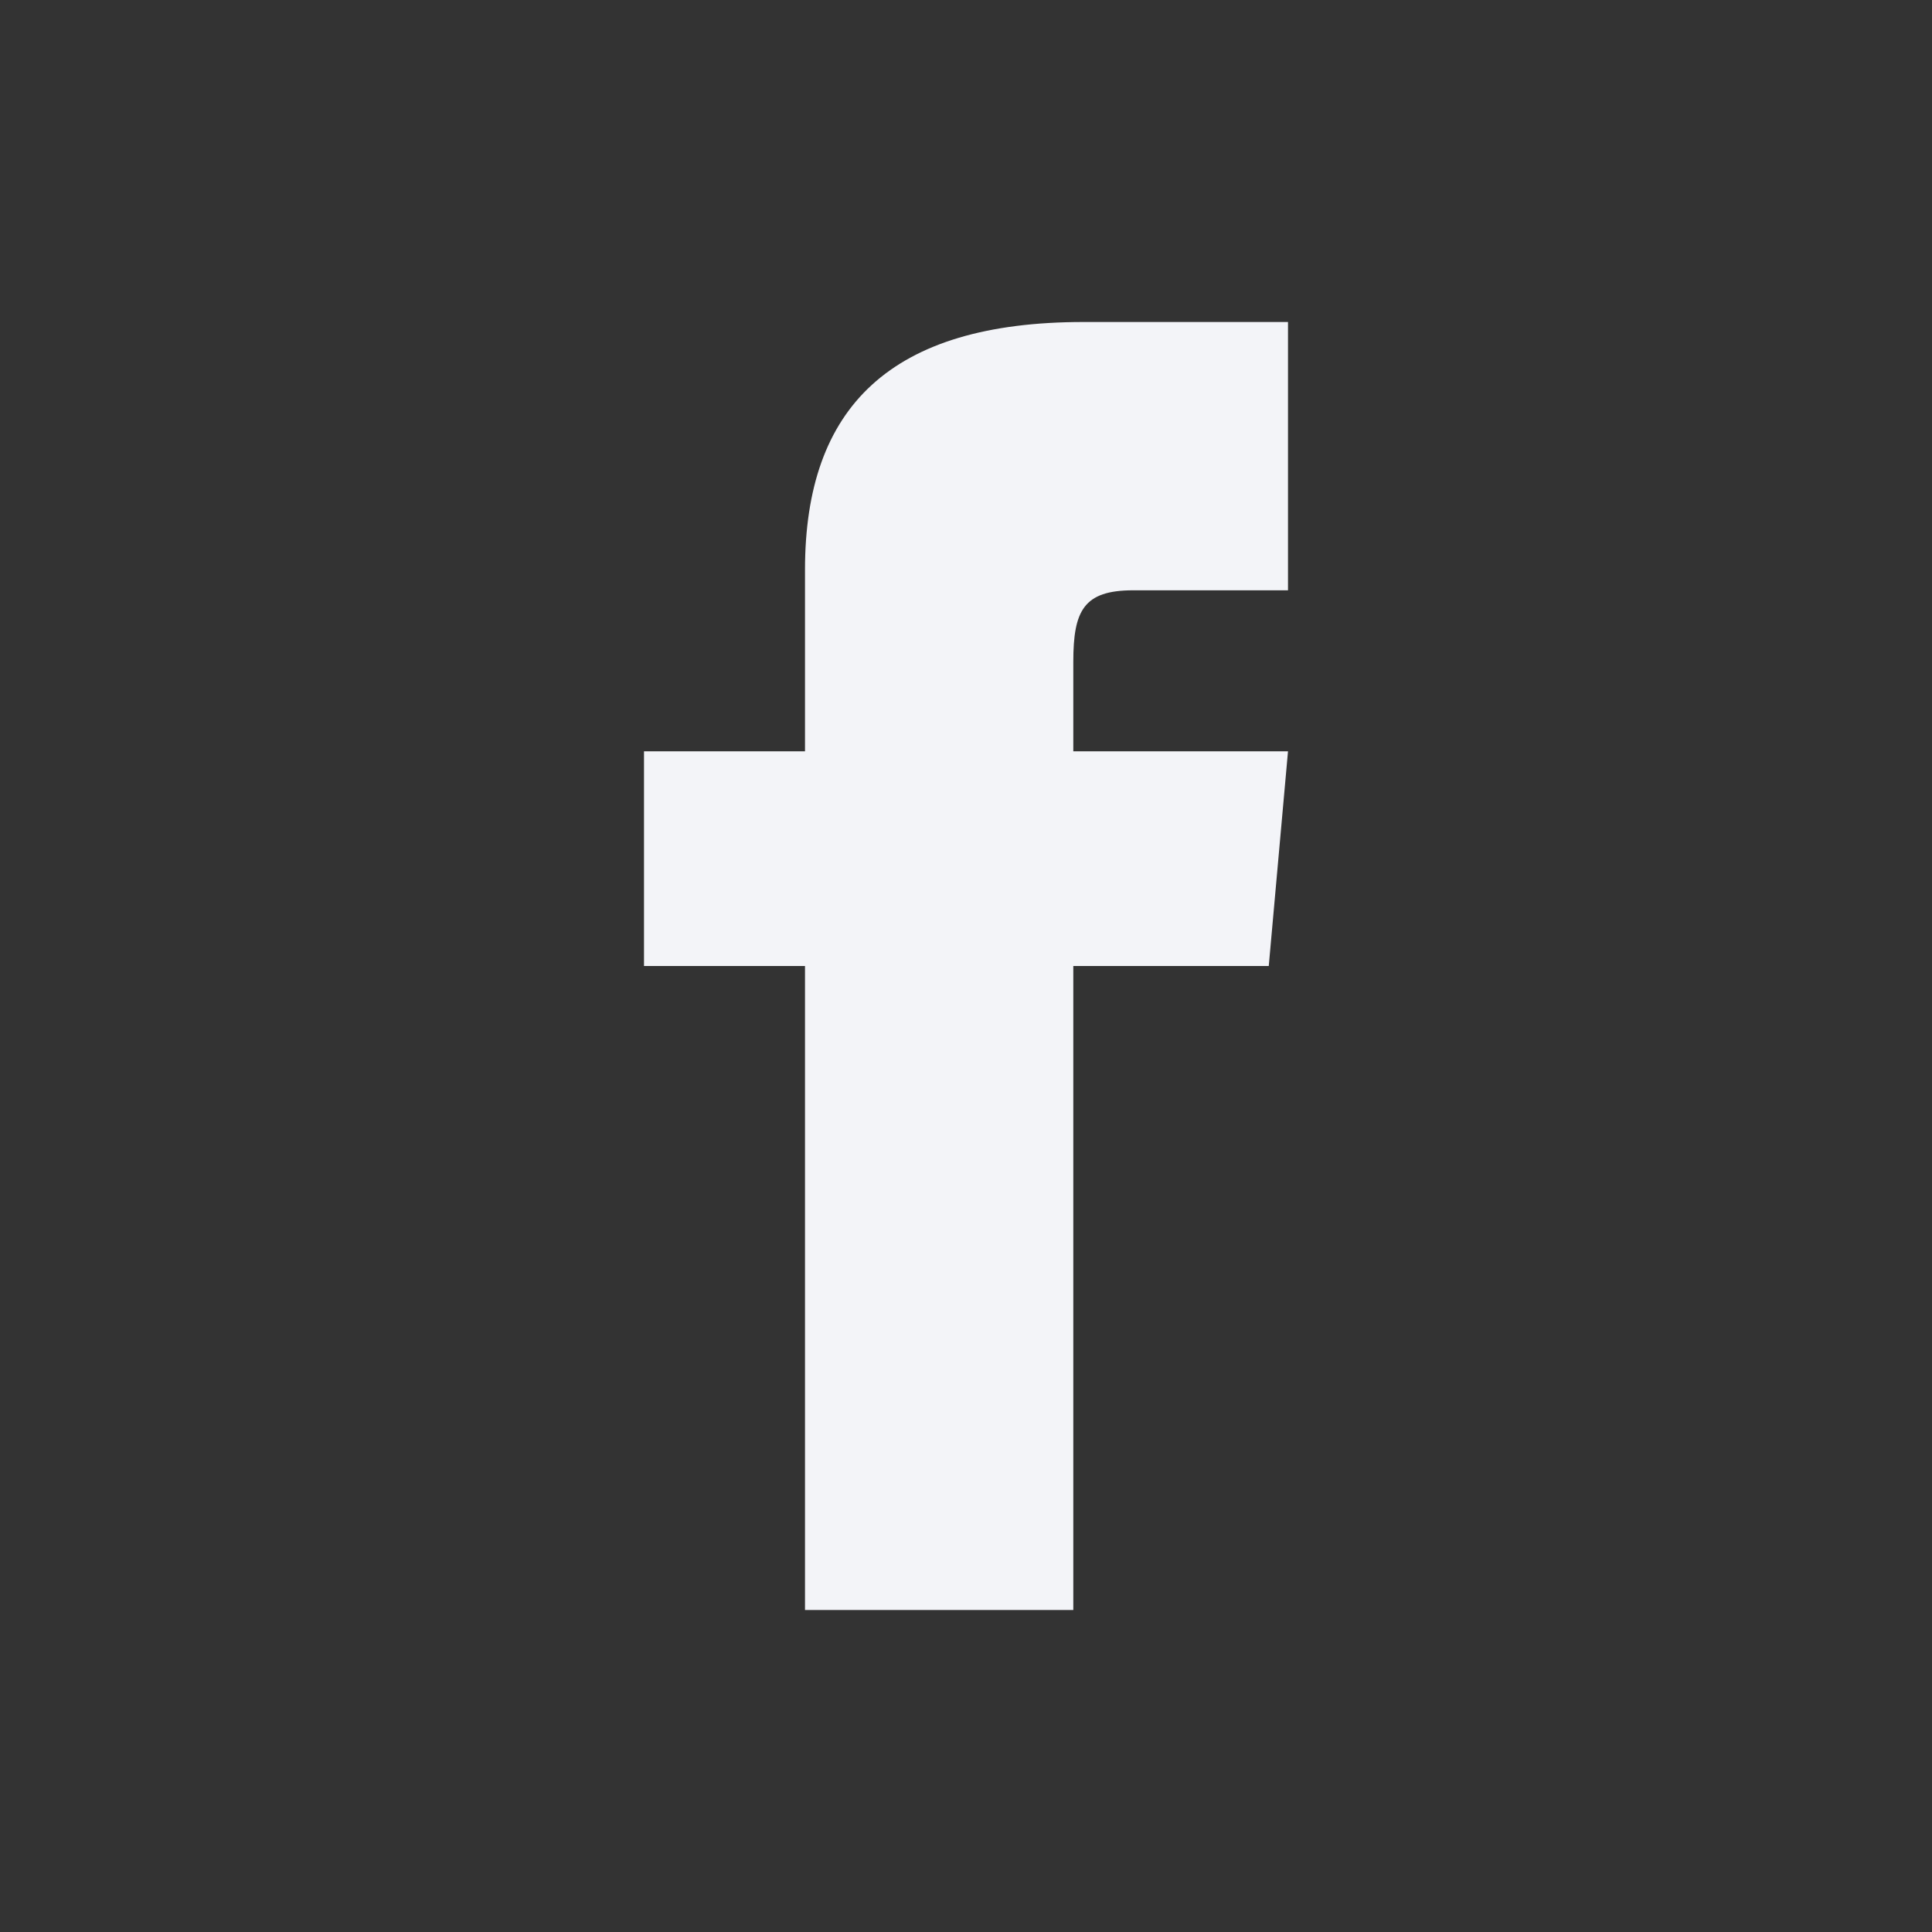 <svg width="24" height="24" viewBox="0 0 24 24" fill="none" xmlns="http://www.w3.org/2000/svg">
<rect x="0" y="0" width="24" height="24" fill="#333333" stroke="none"/>
<path d="M10 9.333H8V12H10V20H13.333V12H15.761L16 9.333H13.333V8.222C13.333 7.585 13.461 7.333 14.077 7.333H16V4H13.461C11.064 4 10 5.055 10 7.077V9.333Z" fill="#F3F4F8"/>
</svg>
